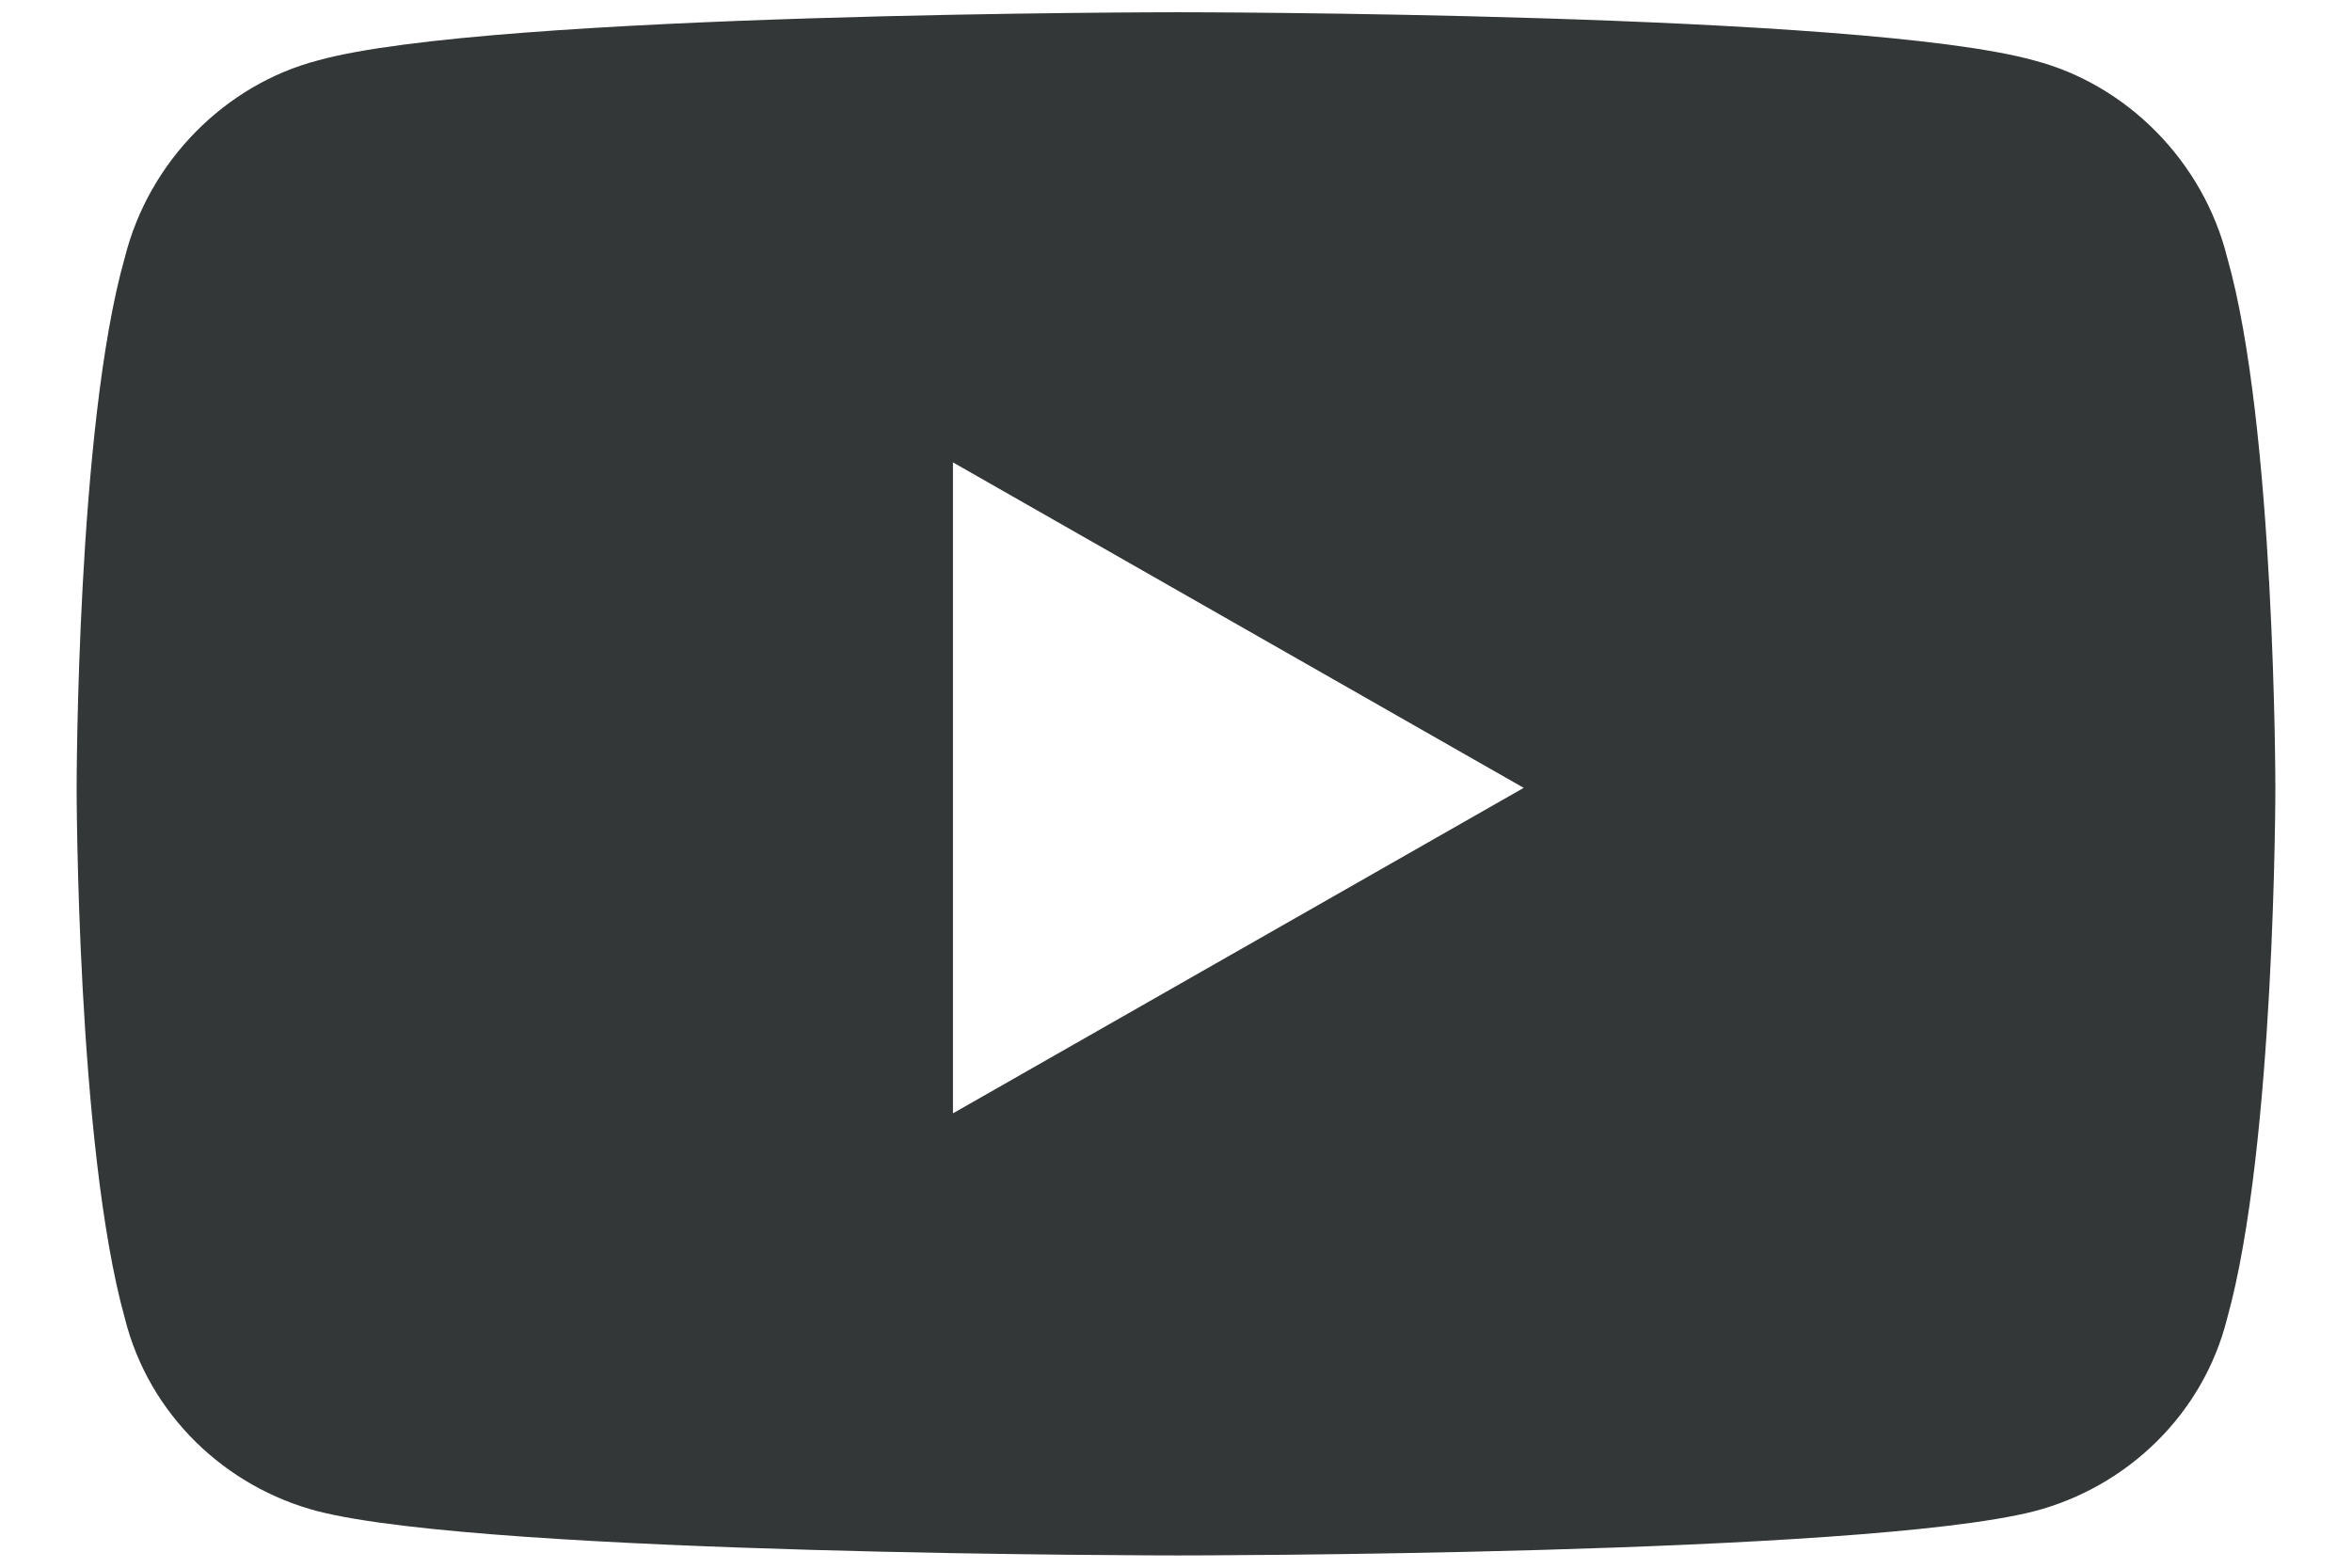 <svg width="24" height="16" viewBox="0 0 24 16" fill="none" xmlns="http://www.w3.org/2000/svg">
<path d="M22.726 2.627C23.218 4.35 23.218 8.041 23.218 8.041C23.218 8.041 23.218 11.691 22.726 13.455C22.48 14.44 21.7 15.178 20.757 15.424C18.993 15.875 12.021 15.875 12.021 15.875C12.021 15.875 5.007 15.875 3.243 15.424C2.3 15.178 1.521 14.44 1.274 13.455C0.782 11.691 0.782 8.041 0.782 8.041C0.782 8.041 0.782 4.35 1.274 2.627C1.521 1.643 2.3 0.863 3.243 0.617C5.007 0.125 12.021 0.125 12.021 0.125C12.021 0.125 18.993 0.125 20.757 0.617C21.7 0.863 22.48 1.643 22.726 2.627ZM9.724 11.363L15.548 8.041L9.724 4.719V11.363Z" fill="#333737"/>
</svg>
